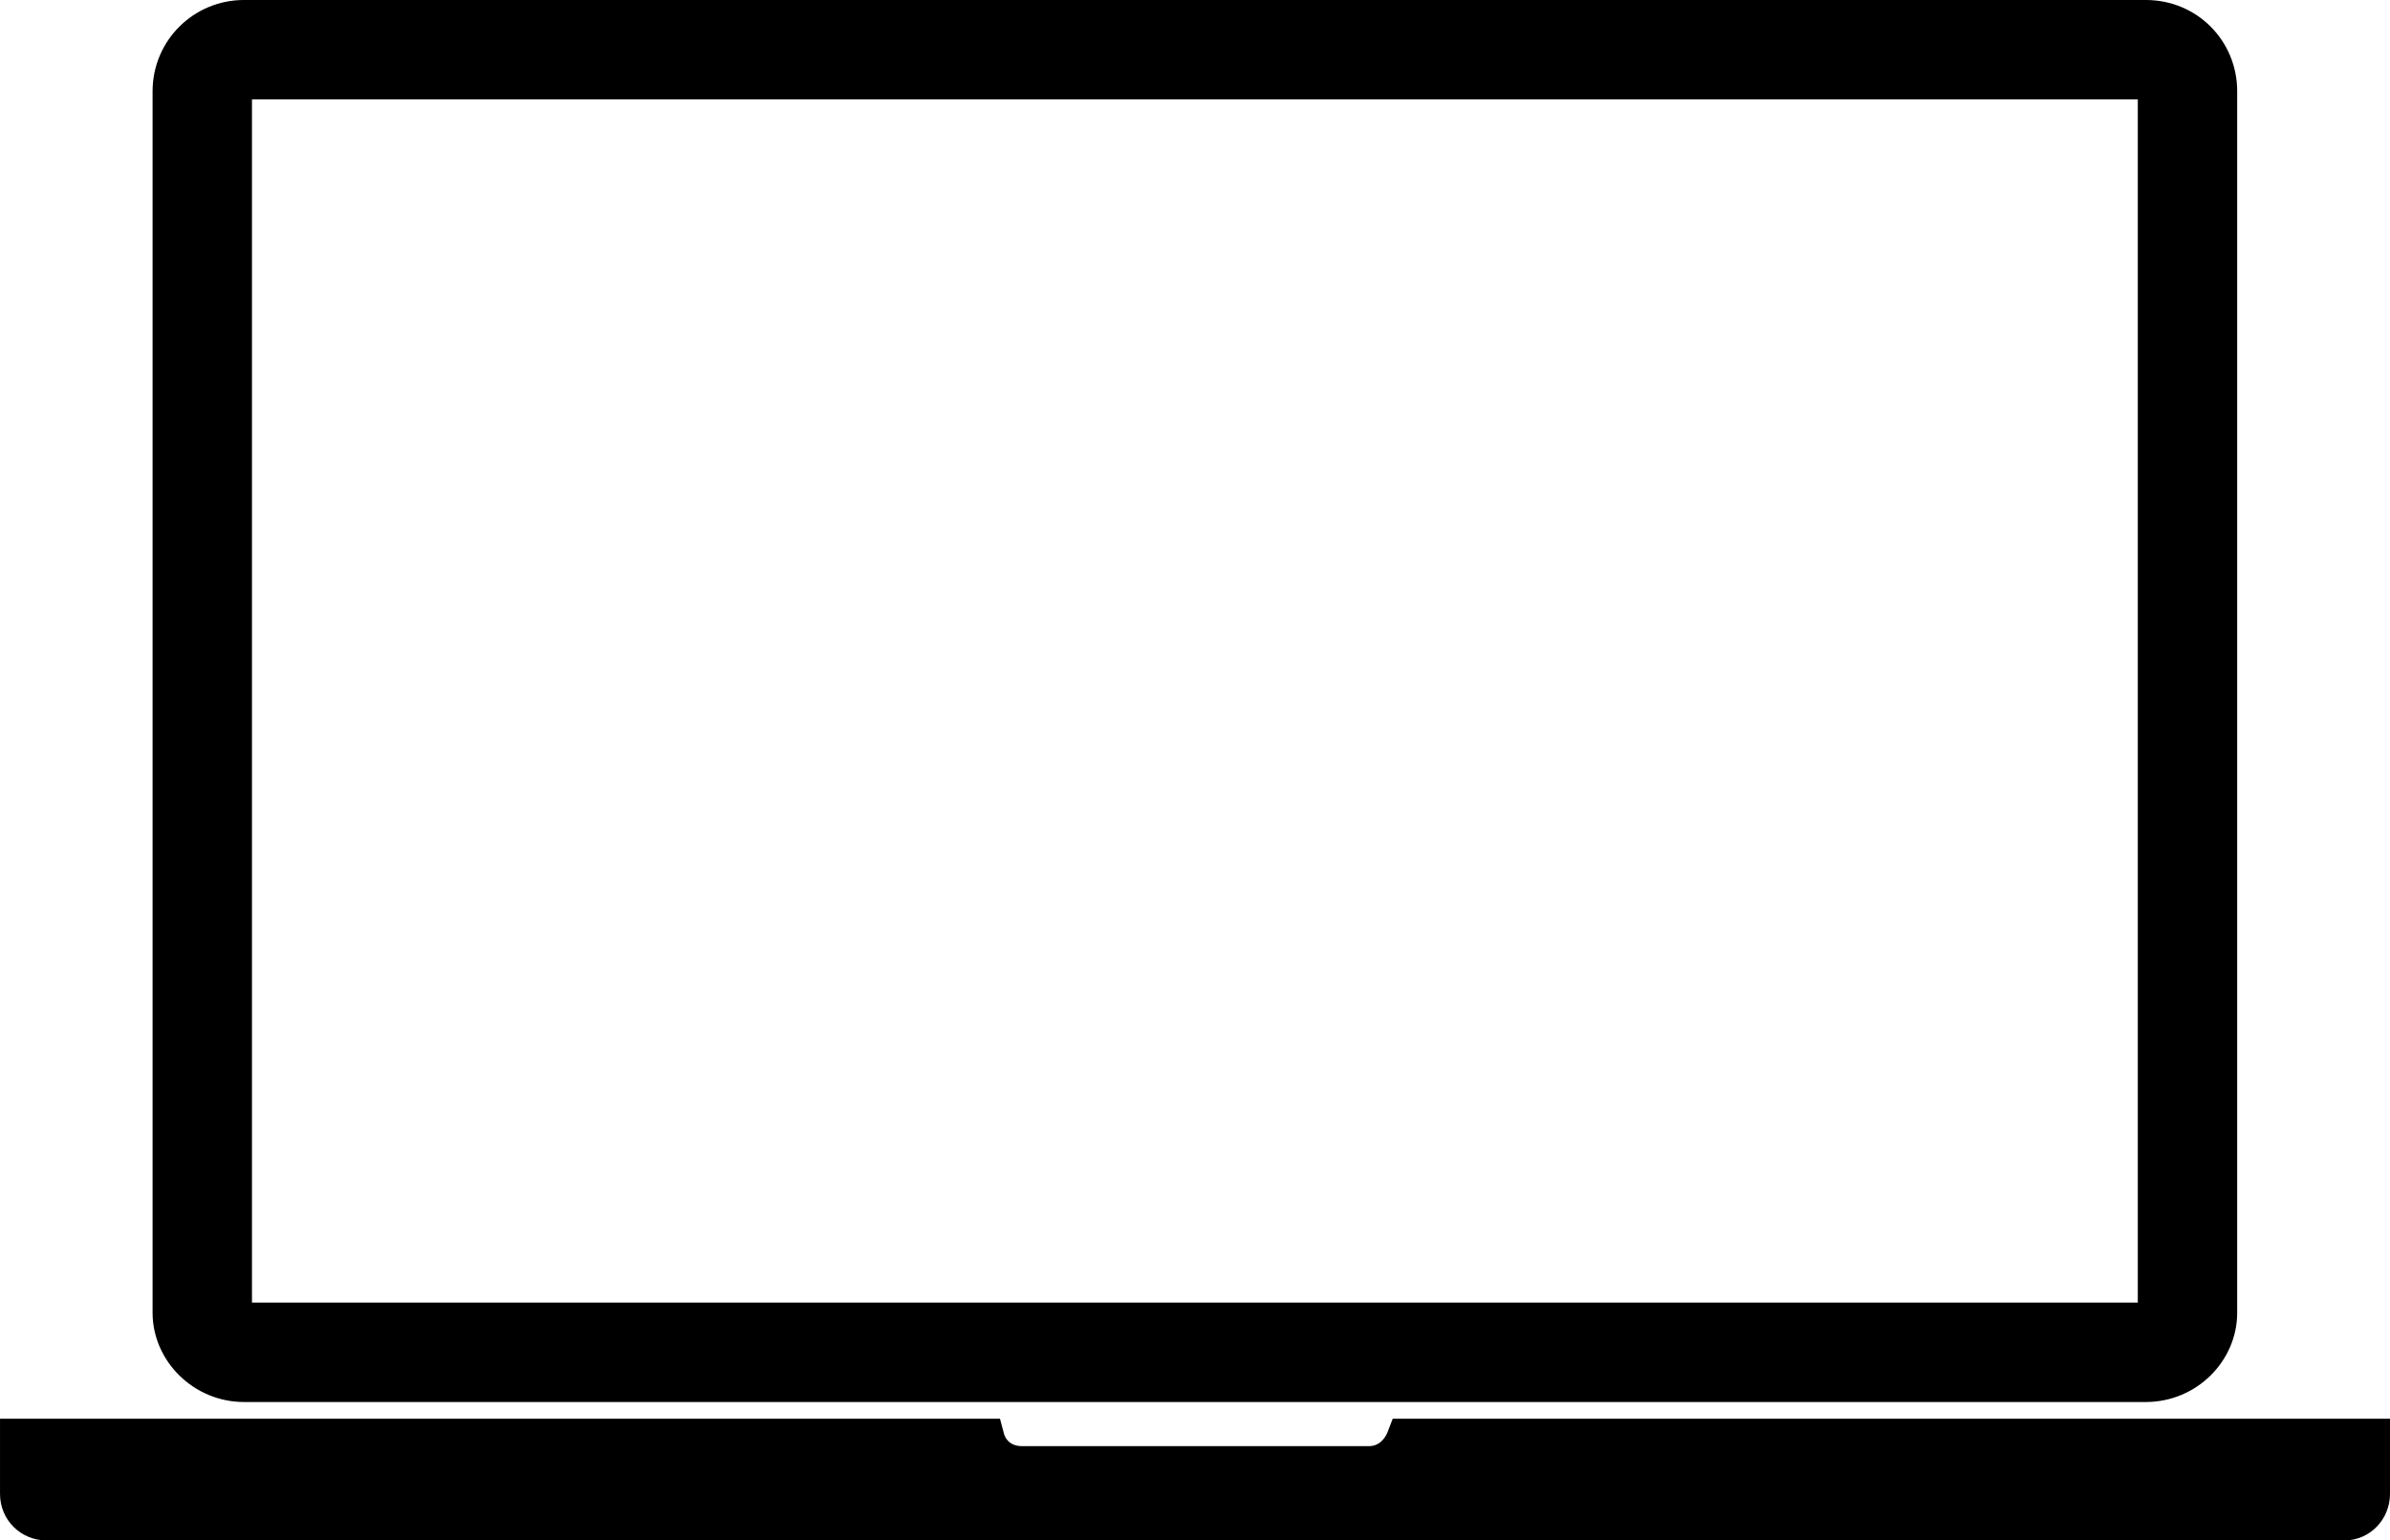 <?xml version="1.0" encoding="UTF-8"?>
<!DOCTYPE svg PUBLIC "-//W3C//DTD SVG 1.1//EN" "http://www.w3.org/Graphics/SVG/1.1/DTD/svg11.dtd">
<!-- Creator: CorelDRAW -->
<svg xmlns="http://www.w3.org/2000/svg" xml:space="preserve" width="22.128mm" height="14.263mm" version="1.1" style="shape-rendering:geometricPrecision; text-rendering:geometricPrecision; image-rendering:optimizeQuality; fill-rule:evenodd; clip-rule:evenodd"
viewBox="0 0 102.92 66.34"
 xmlns:xlink="http://www.w3.org/1999/xlink"
 xmlns:xodm="http://www.corel.com/coreldraw/odm/2003">
 <defs>
  <style type="text/css">
   <![CDATA[
    .str1 {stroke:black;stroke-width:1.64;stroke-miterlimit:10}
    .str0 {stroke:black;stroke-width:0.93;stroke-miterlimit:22.926}
    .fil0 {fill:black}
   ]]>
  </style>
 </defs>
 <g id="Layer_x0020_1">
  <path class="fil0 str0" d="M10.5 59.56l81.91 0c1.73,0 3.11,-1.4 3.11,-3.02l0 -52.61c0,-1.73 -1.37,-3.11 -3.11,-3.11l-81.91 0c-1.7,0 -3.11,1.37 -3.11,3.11l0 52.61c0,1.62 1.4,3.02 3.11,3.02zm-0.47 -55.63c0,-0.27 0.19,-0.47 0.47,-0.47l81.91 0c0.27,0 0.47,0.19 0.47,0.47l0 52.61c0,0.19 -0.19,0.38 -0.47,0.38l-81.91 0c-0.27,0 -0.47,-0.19 -0.47,-0.38l0 -52.61zm92.07 57.99l0 2.42c0,0.66 -0.52,1.18 -1.13,1.18l-98.97 0c-0.66,0 -1.18,-0.52 -1.18,-1.18l0 -2.42 41.61 0c0.19,0.72 0.8,1.18 1.57,1.18l14.95 0c0.74,0 1.32,-0.47 1.59,-1.18l41.56 0z"/>
  <path class="fil0 str1" d="M10.5 59.56l81.91 0c1.73,0 3.11,-1.4 3.11,-3.02l0 -52.61c0,-1.73 -1.37,-3.11 -3.11,-3.11l-81.91 0c-1.7,0 -3.11,1.37 -3.11,3.11l0 52.61c0,1.62 1.4,3.02 3.11,3.02zm-0.47 -55.63c0,-0.27 0.19,-0.47 0.47,-0.47l81.91 0c0.27,0 0.47,0.19 0.47,0.47l0 52.61c0,0.19 -0.19,0.38 -0.47,0.38l-81.91 0c-0.27,0 -0.47,-0.19 -0.47,-0.38l0 -52.61zm92.07 57.99l0 2.42c0,0.66 -0.52,1.18 -1.13,1.18l-98.97 0c-0.66,0 -1.18,-0.52 -1.18,-1.18l0 -2.42 41.61 0c0.19,0.72 0.8,1.18 1.57,1.18l14.95 0c0.74,0 1.32,-0.47 1.59,-1.18l41.56 0z"/>
 </g>
</svg>
